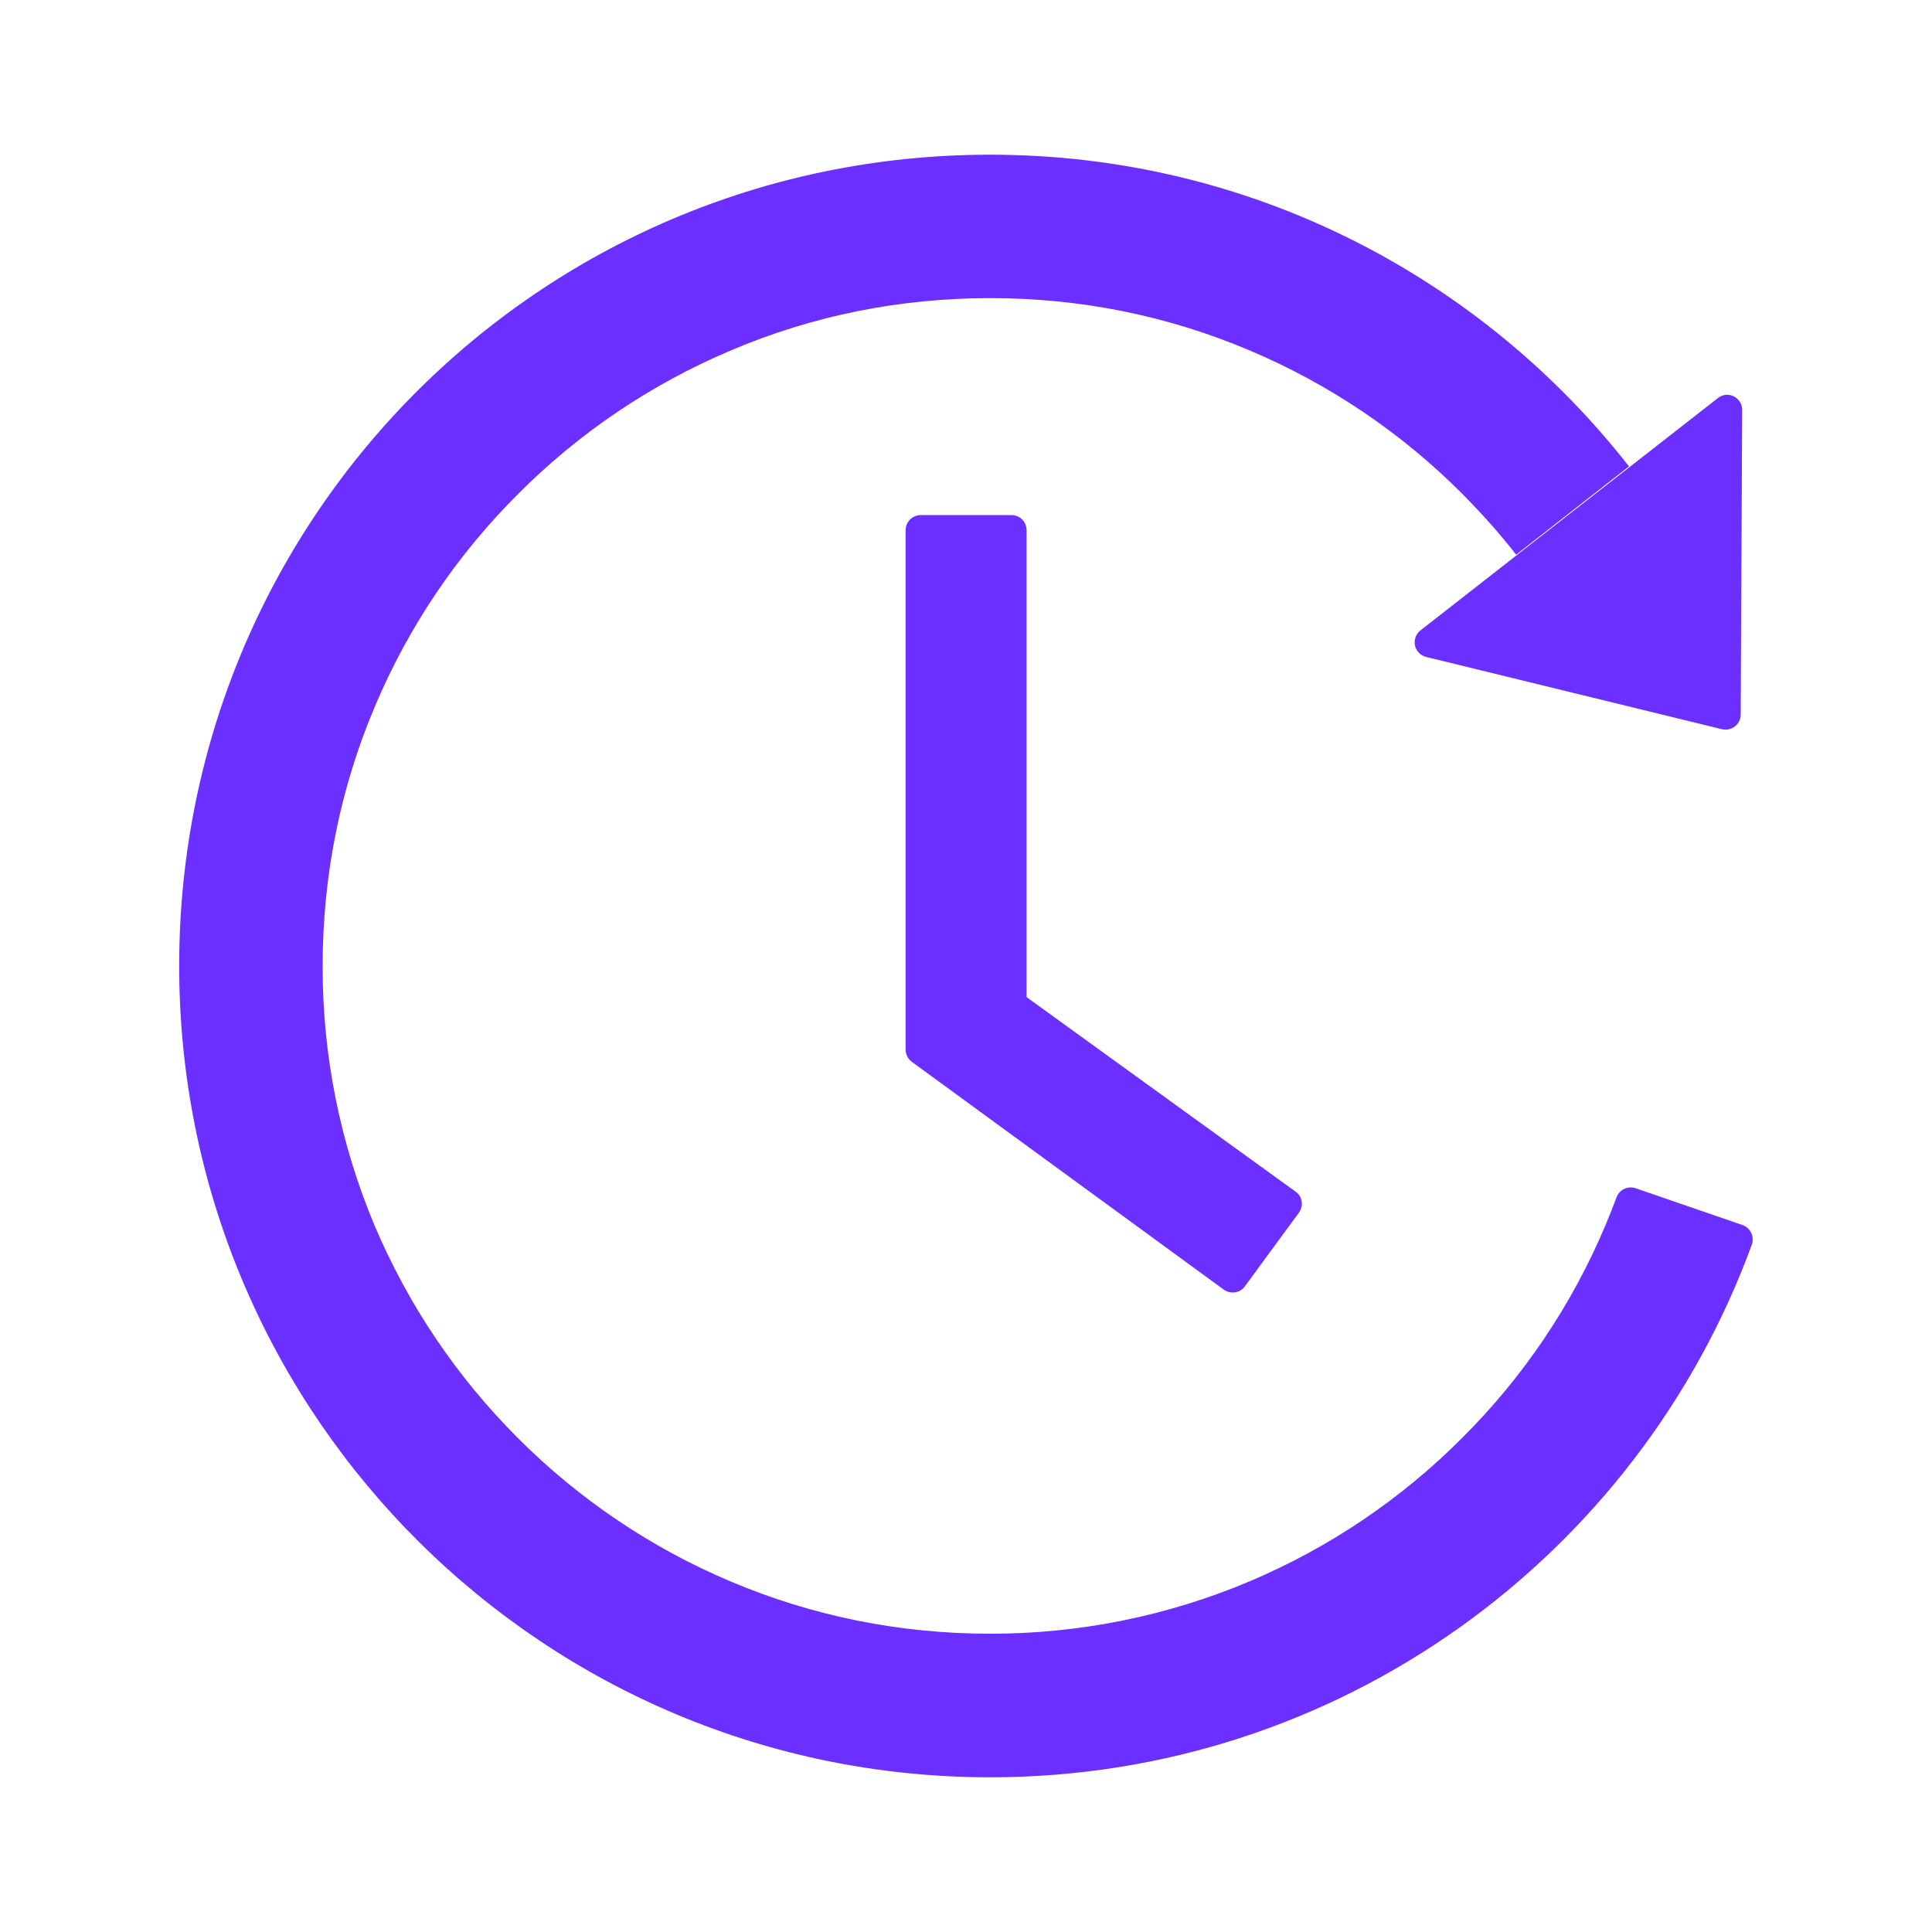 <svg width="56" height="56" viewBox="0 0 56 56" fill="none" xmlns="http://www.w3.org/2000/svg">
<path d="M29.318 14.93H26.688C26.447 14.93 26.25 15.127 26.25 15.367V30.423C26.25 30.565 26.316 30.696 26.43 30.778L35.47 37.379C35.667 37.521 35.941 37.483 36.083 37.286L37.647 35.153C37.794 34.951 37.751 34.677 37.554 34.541L29.756 28.902V15.367C29.756 15.127 29.559 14.93 29.318 14.93ZM41.338 19.042L49.913 21.137C50.187 21.202 50.455 20.994 50.455 20.716L50.498 11.884C50.498 11.517 50.077 11.309 49.793 11.539L41.174 18.271C41.109 18.322 41.059 18.389 41.031 18.467C41.003 18.544 40.997 18.628 41.014 18.708C41.031 18.789 41.071 18.863 41.128 18.922C41.185 18.981 41.258 19.023 41.338 19.042ZM50.509 35.509L47.409 34.442C47.3 34.405 47.182 34.412 47.079 34.461C46.976 34.51 46.896 34.597 46.856 34.705C46.752 34.984 46.643 35.257 46.528 35.531C45.555 37.833 44.16 39.906 42.377 41.683C40.614 43.451 38.525 44.861 36.225 45.834C33.842 46.841 31.281 47.358 28.695 47.354C26.081 47.354 23.548 46.845 21.164 45.834C18.864 44.861 16.775 43.451 15.012 41.683C13.234 39.906 11.84 37.833 10.861 35.531C9.859 33.147 9.346 30.586 9.352 28C9.352 25.386 9.86 22.848 10.872 20.464C11.845 18.162 13.24 16.089 15.023 14.312C16.786 12.543 18.875 11.134 21.175 10.161C23.548 9.149 26.086 8.641 28.7 8.641C31.314 8.641 33.846 9.149 36.23 10.161C38.53 11.134 40.62 12.543 42.383 14.312C42.941 14.875 43.466 15.46 43.947 16.078L47.217 13.519C42.913 8.017 36.214 4.479 28.689 4.484C15.586 4.49 5.064 15.132 5.195 28.241C5.327 41.12 15.799 51.516 28.7 51.516C38.844 51.516 47.485 45.084 50.777 36.077C50.859 35.848 50.739 35.591 50.509 35.509Z" fill="#6B30FF"/>
</svg>
